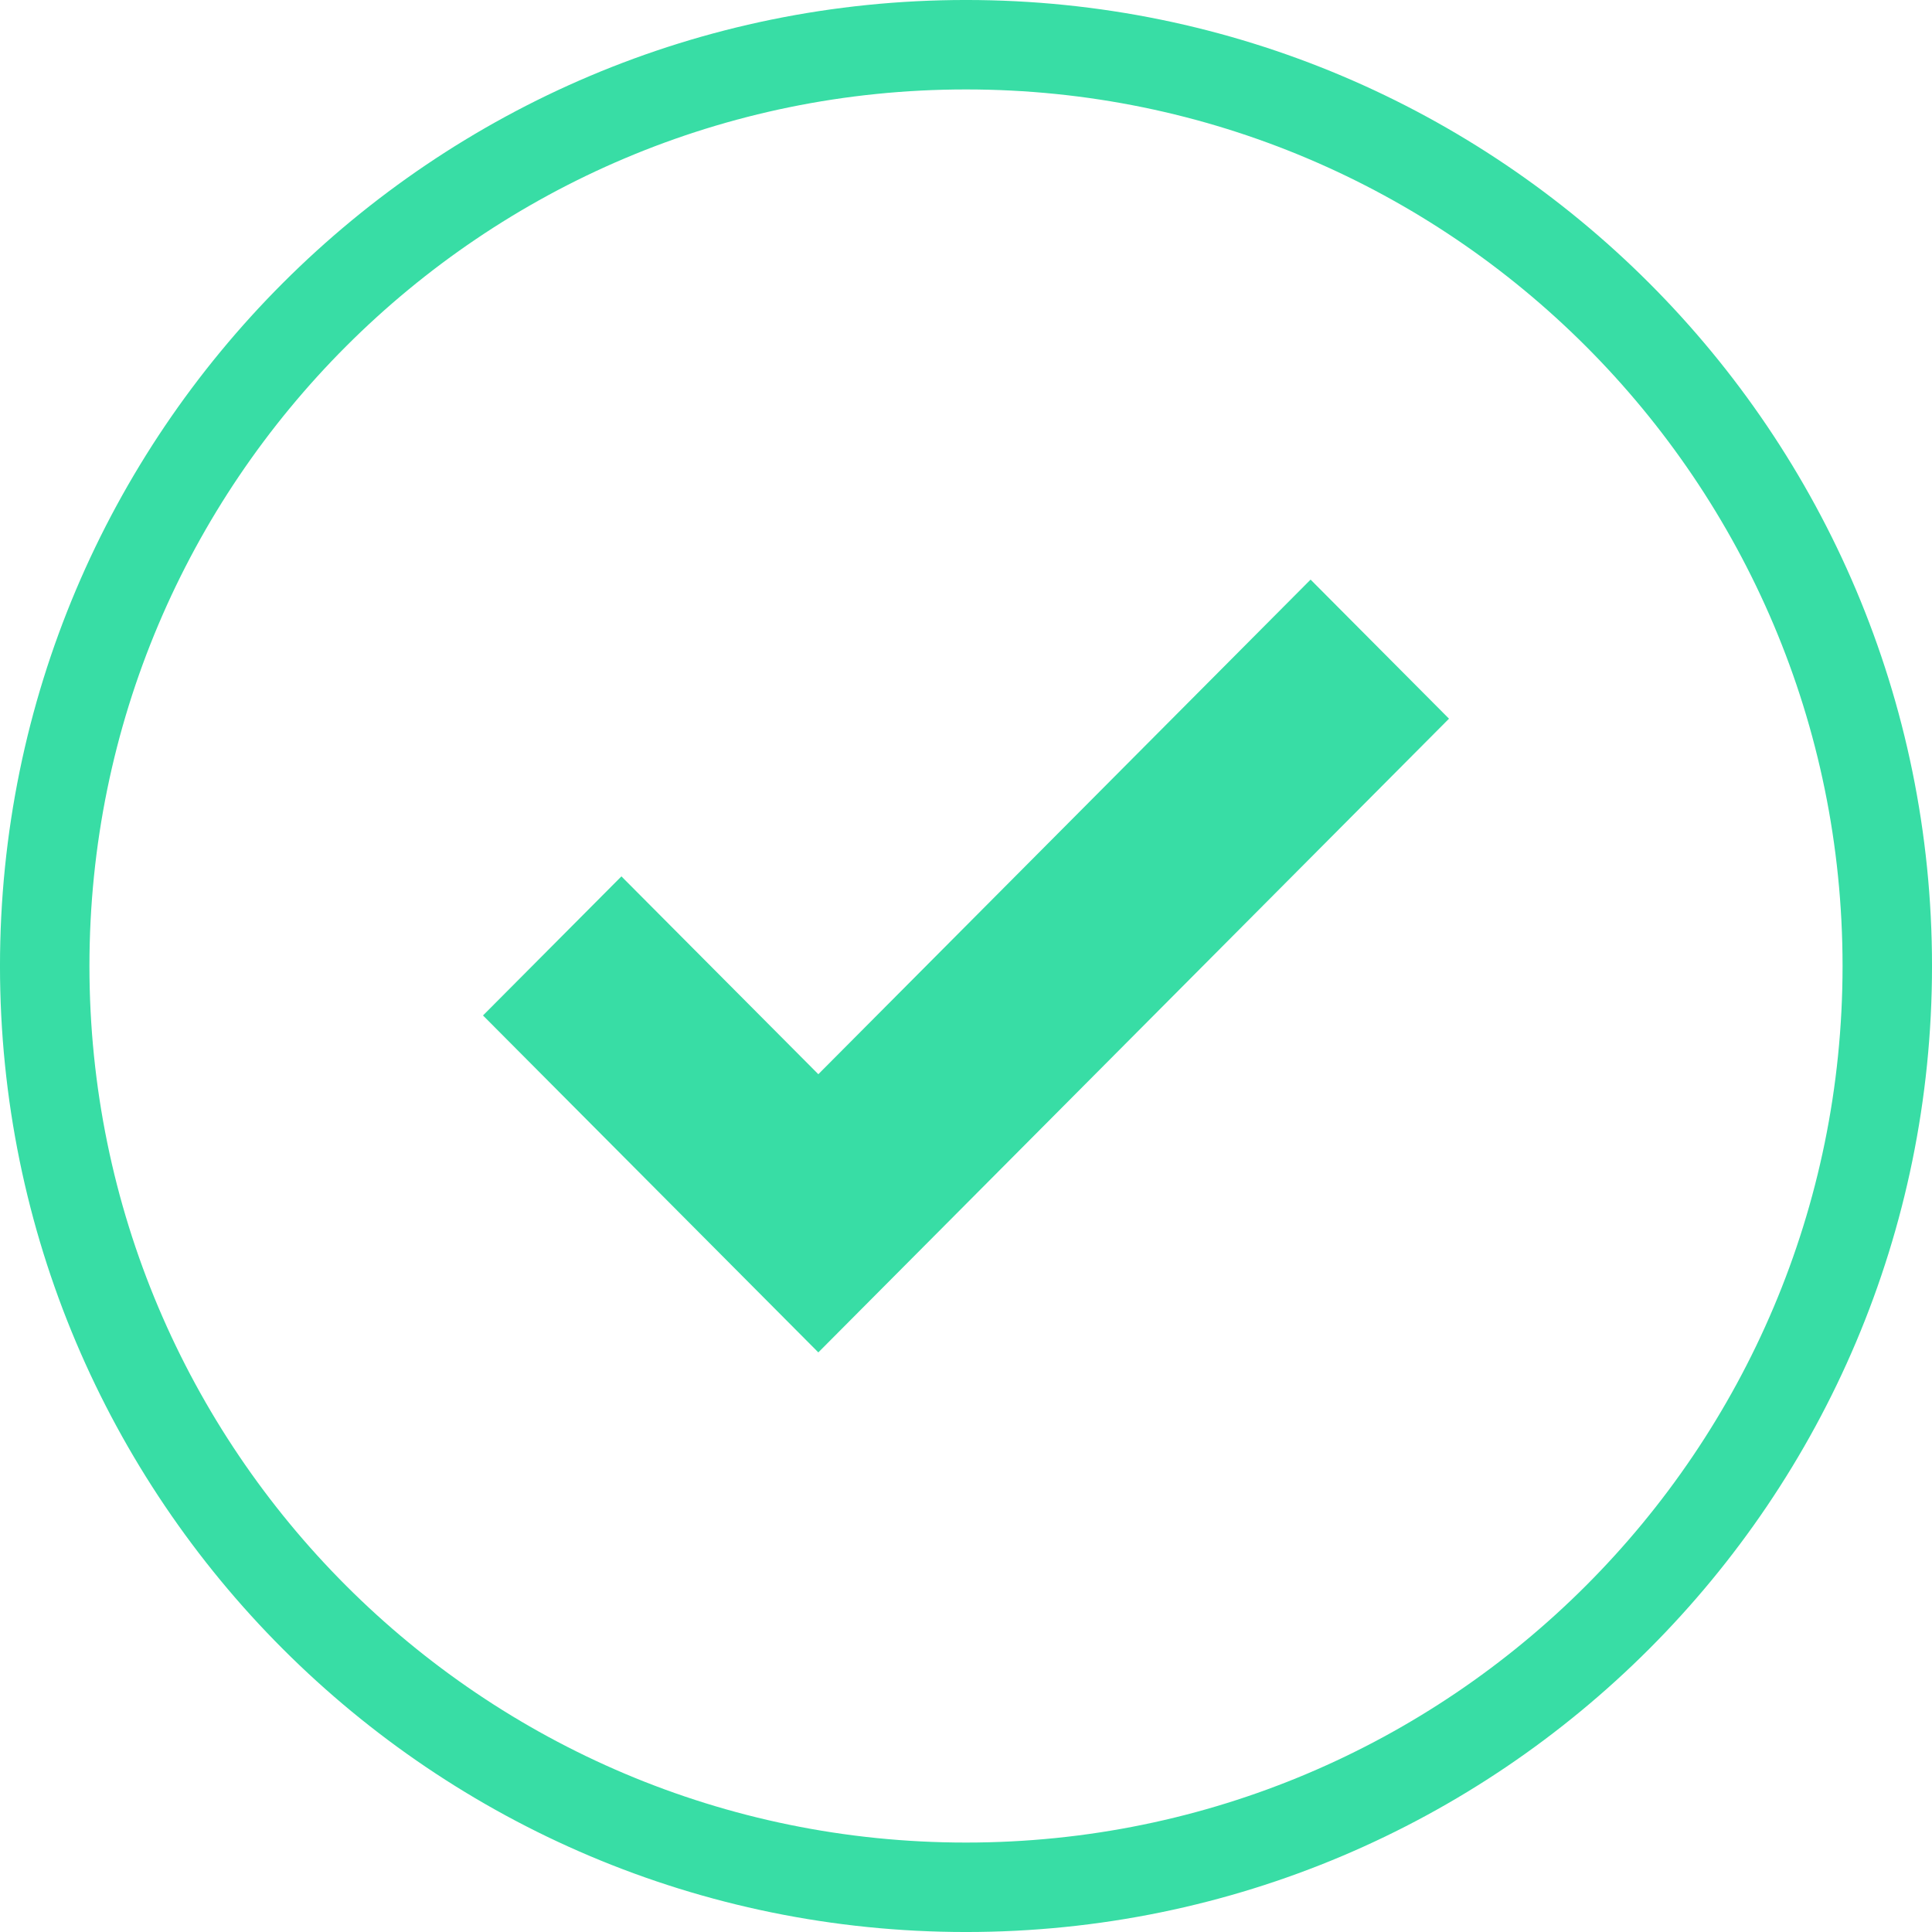 <?xml version="1.0" encoding="UTF-8"?>
<svg width="90px" height="90px" viewBox="0 0 90 90" version="1.1" xmlns="http://www.w3.org/2000/svg" xmlns:xlink="http://www.w3.org/1999/xlink">
    <!-- Generator: Sketch 50 (54983) - http://www.bohemiancoding.com/sketch -->
    <title>icon/check</title>
    <desc>Created with Sketch.</desc>
    <defs></defs>
    <g id="Desktop" stroke="none" stroke-width="1" fill="none" fill-rule="evenodd">
        <g id="Onay-Popup" transform="translate(-534, -411)">
            <g id="popup" transform="translate(314, 319)">
                <g id="icon/check" transform="translate(220, 92)">
                    <path d="M45,2.083 C21.299,2.083 2.083,21.299 2.083,45 C2.083,68.701 21.299,87.917 45,87.917 C68.701,87.917 87.917,68.701 87.917,45 C87.917,21.299 68.701,2.083 45,2.083 Z" id="Path" stroke="#38DDA5" stroke-width="4.167"></path>
                    <polygon id="Path" fill="#38DDA5" points="67.5 33.479 38.121 63 22.5 47.304 28.948 40.825 38.121 50.041 61.052 27"></polygon>
                </g>
            </g>
        </g>
    </g>
</svg>